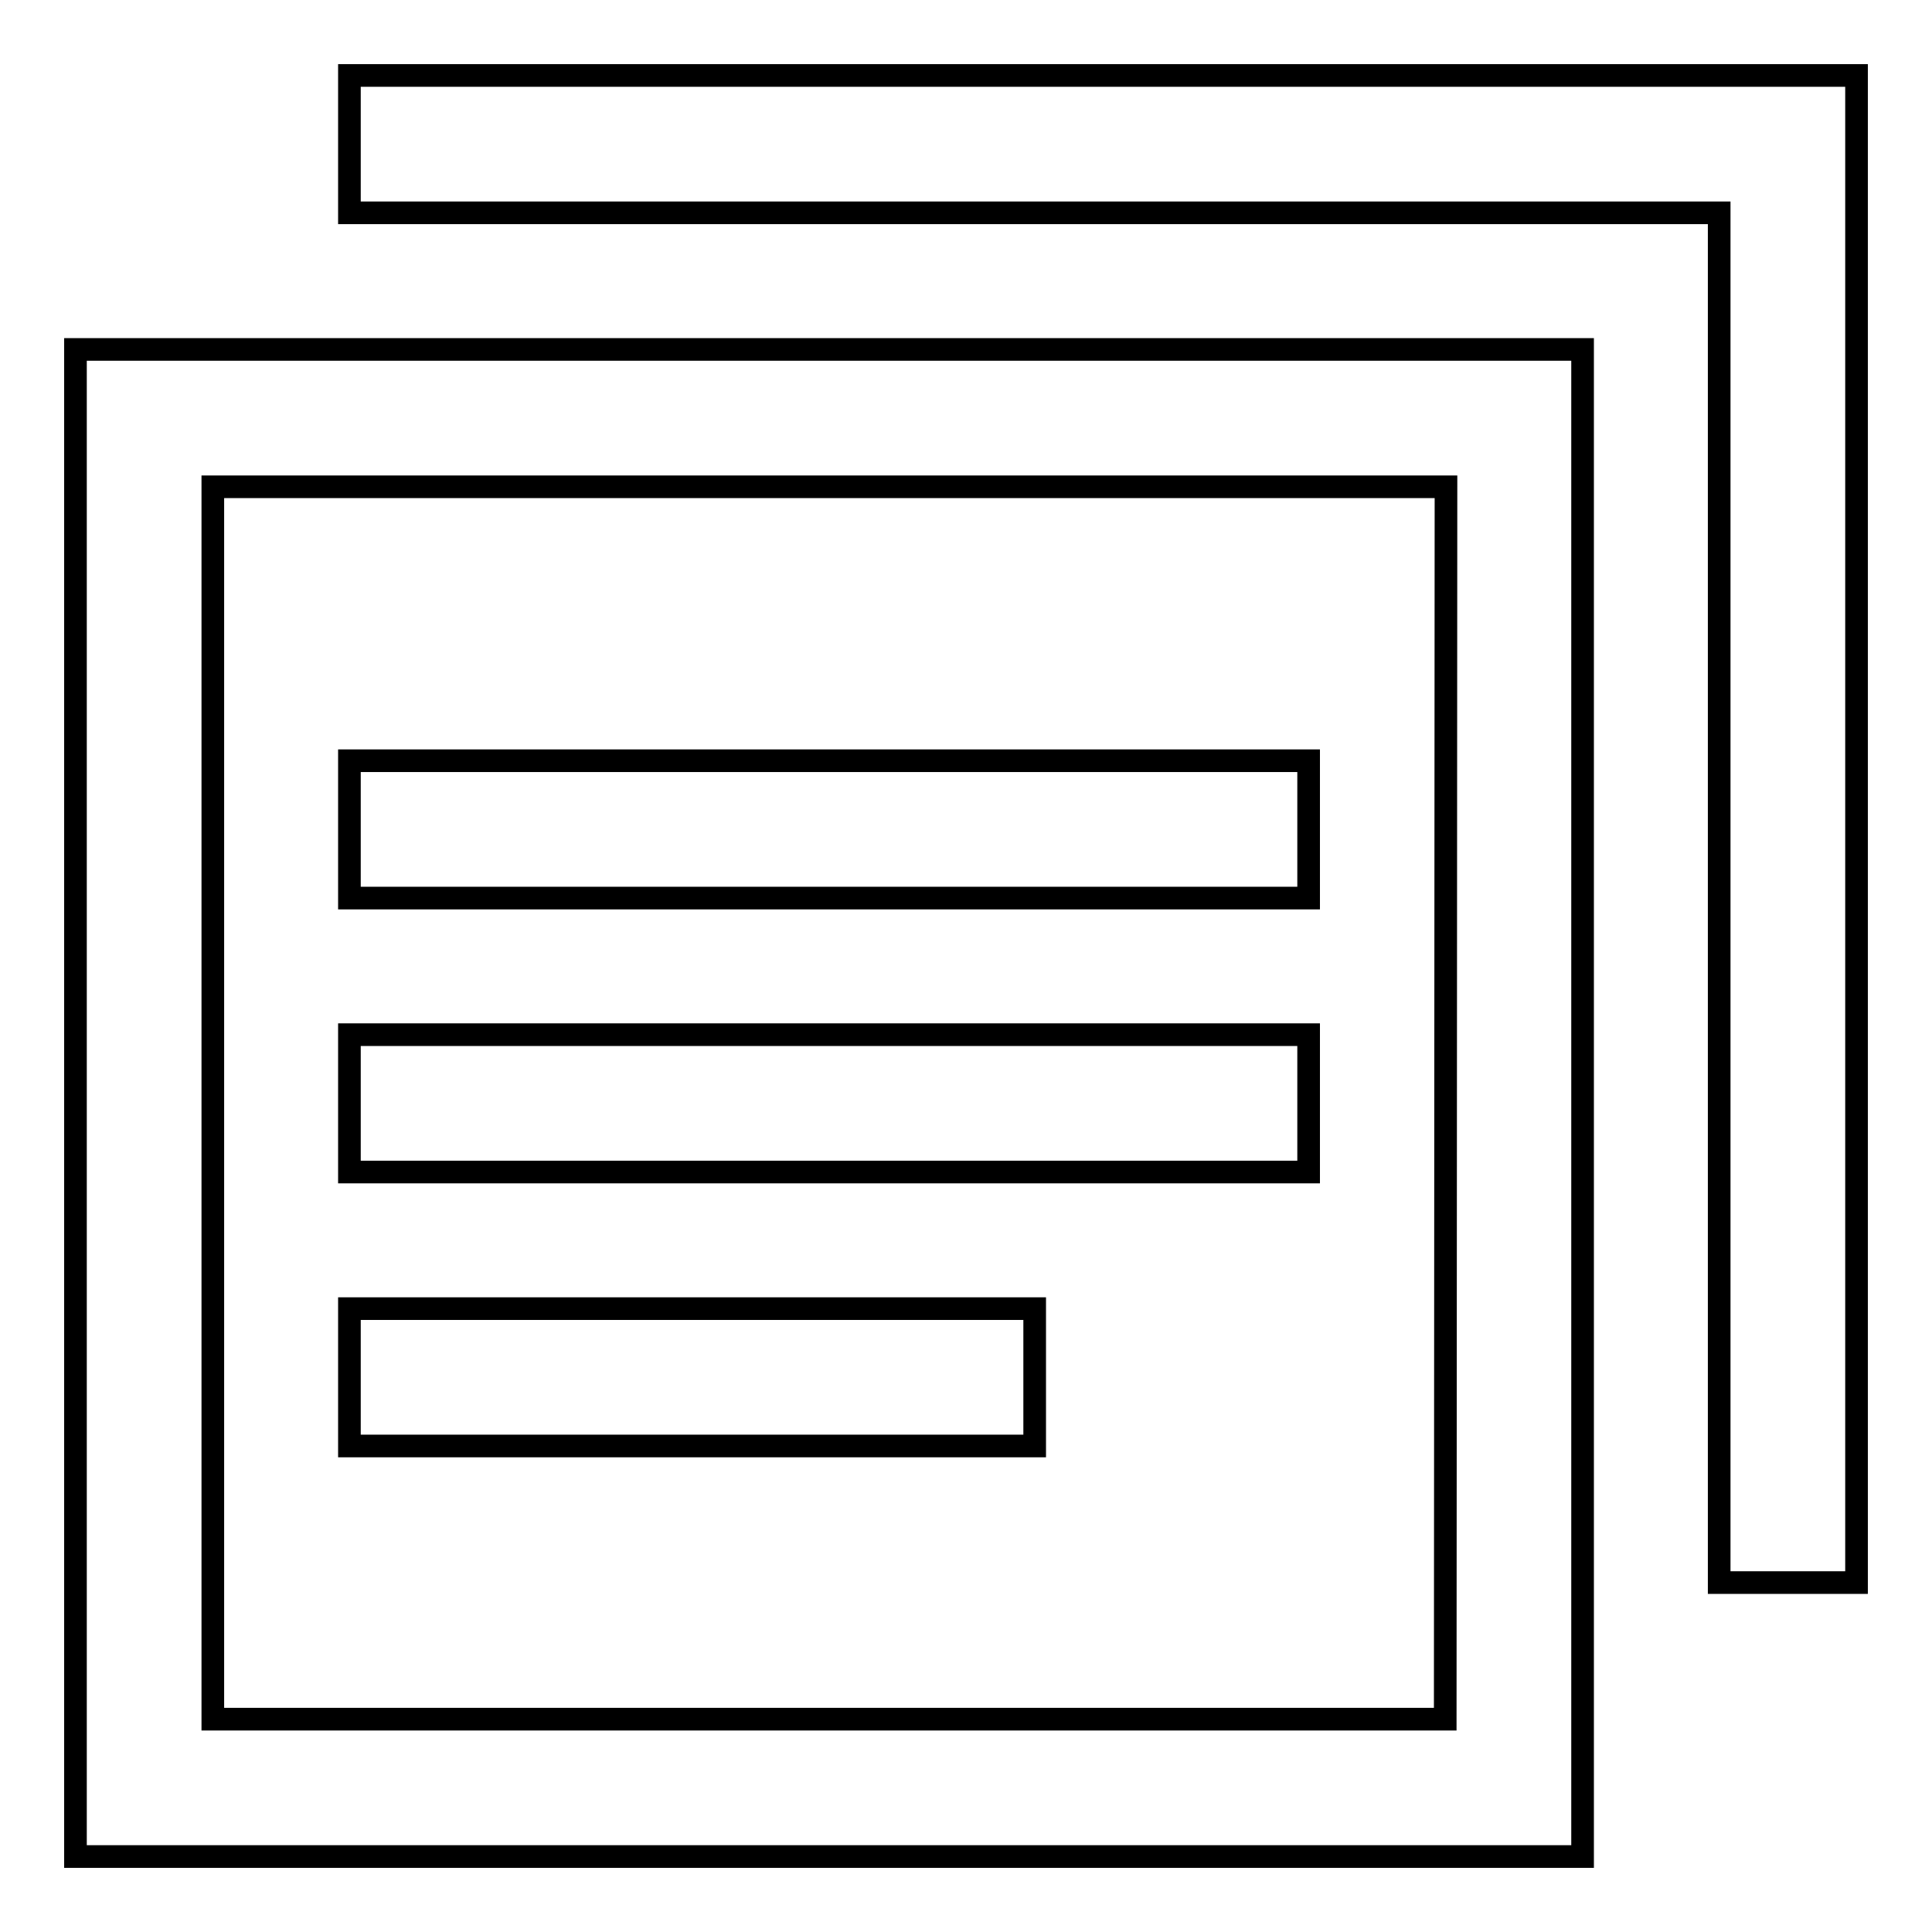 <?xml version="1.0" encoding="utf-8"?>
<!-- Svg Vector Icons : http://www.onlinewebfonts.com/icon -->
<!DOCTYPE svg PUBLIC "-//W3C//DTD SVG 1.1//EN" "http://www.w3.org/Graphics/SVG/1.1/DTD/svg11.dtd">
<svg version="1.1" xmlns="http://www.w3.org/2000/svg" xmlns:xlink="http://www.w3.org/1999/xlink" x="0px" y="0px" viewBox="0 0 256 256" enable-background="new 0 0 256 256" xml:space="preserve">
<g><g><path stroke-width="3" fill-opacity="0" stroke="#000000"  d="M10,46.3V246h199.7V46.3H10z M191.5,227.8H28.2V64.5h163.4L191.5,227.8L191.5,227.8z"/><path stroke-width="3" fill-opacity="0" stroke="#000000"  d="M46.3,10v18.2h181.5v181.5H246V10H46.3z"/><path stroke-width="3" fill-opacity="0" stroke="#000000"  d="M46.3,100.8h127.1v18.2H46.3V100.8z"/><path stroke-width="3" fill-opacity="0" stroke="#000000"  d="M46.3,137.1h127.1v18.2H46.3V137.1z"/><path stroke-width="3" fill-opacity="0" stroke="#000000"  d="M46.3,173.4h90.8v18.2H46.3V173.4z"/></g></g>
</svg>